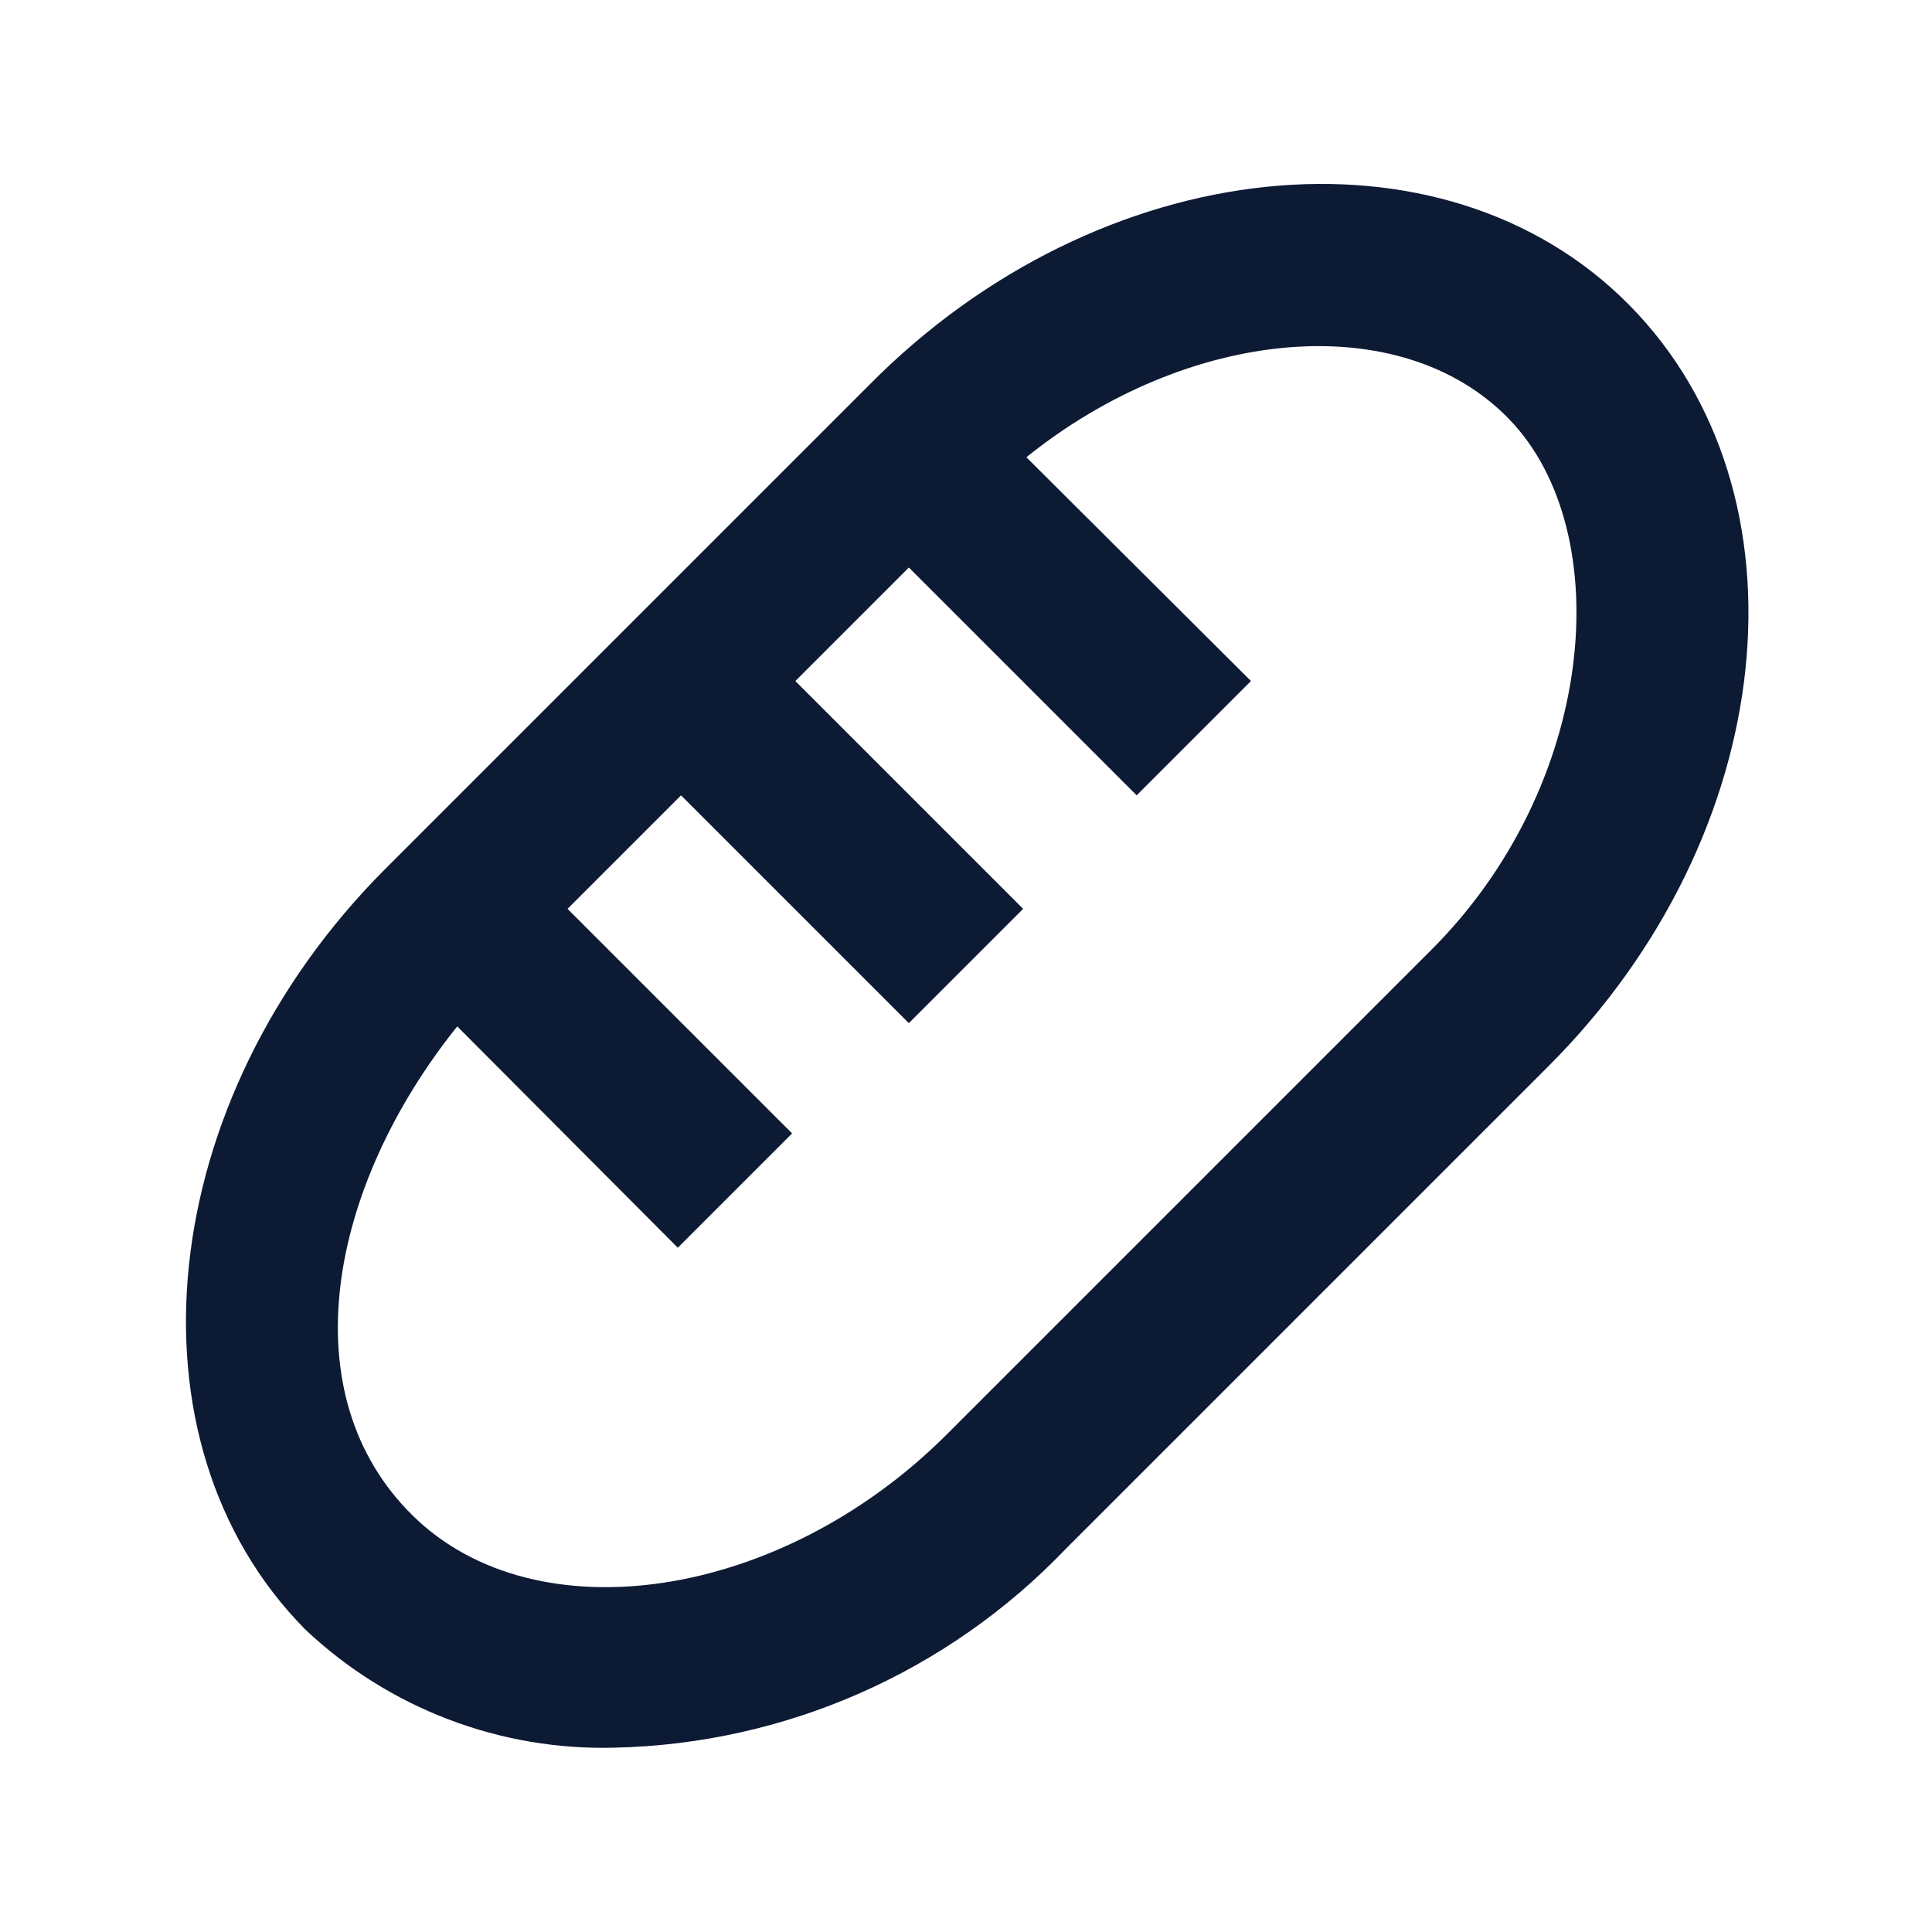 <?xml version="1.0" encoding="UTF-8"?> <svg xmlns="http://www.w3.org/2000/svg" width="24" height="24" viewBox="0 0 24 24" fill="none"> <path d="M7.64 21.71C9.76 21.662 11.774 20.773 13.24 19.24L19.24 13.24C22.11 10.37 22.55 6.13 20.24 3.79C17.93 1.45 13.66 1.88 10.79 4.79L4.79 10.79C1.92 13.66 1.48 17.9 3.79 20.24C4.304 20.726 4.908 21.106 5.569 21.358C6.229 21.61 6.933 21.73 7.64 21.71V21.71ZM5.64 12.71L8.42 15.5L9.84 14.08L7.05 11.29L8.46 9.88L11.29 12.71L12.71 11.29L9.88 8.46L11.29 7.05L14.12 9.88L15.54 8.46L12.75 5.68C14.75 4.07 17.4 3.81 18.75 5.21C20.1 6.61 19.84 9.77 17.75 11.83L11.75 17.83C9.69 19.88 6.66 20.33 5.13 18.83C3.6 17.33 4.07 14.76 5.68 12.75L5.64 12.71Z" fill="#0D1A34"></path> </svg> 